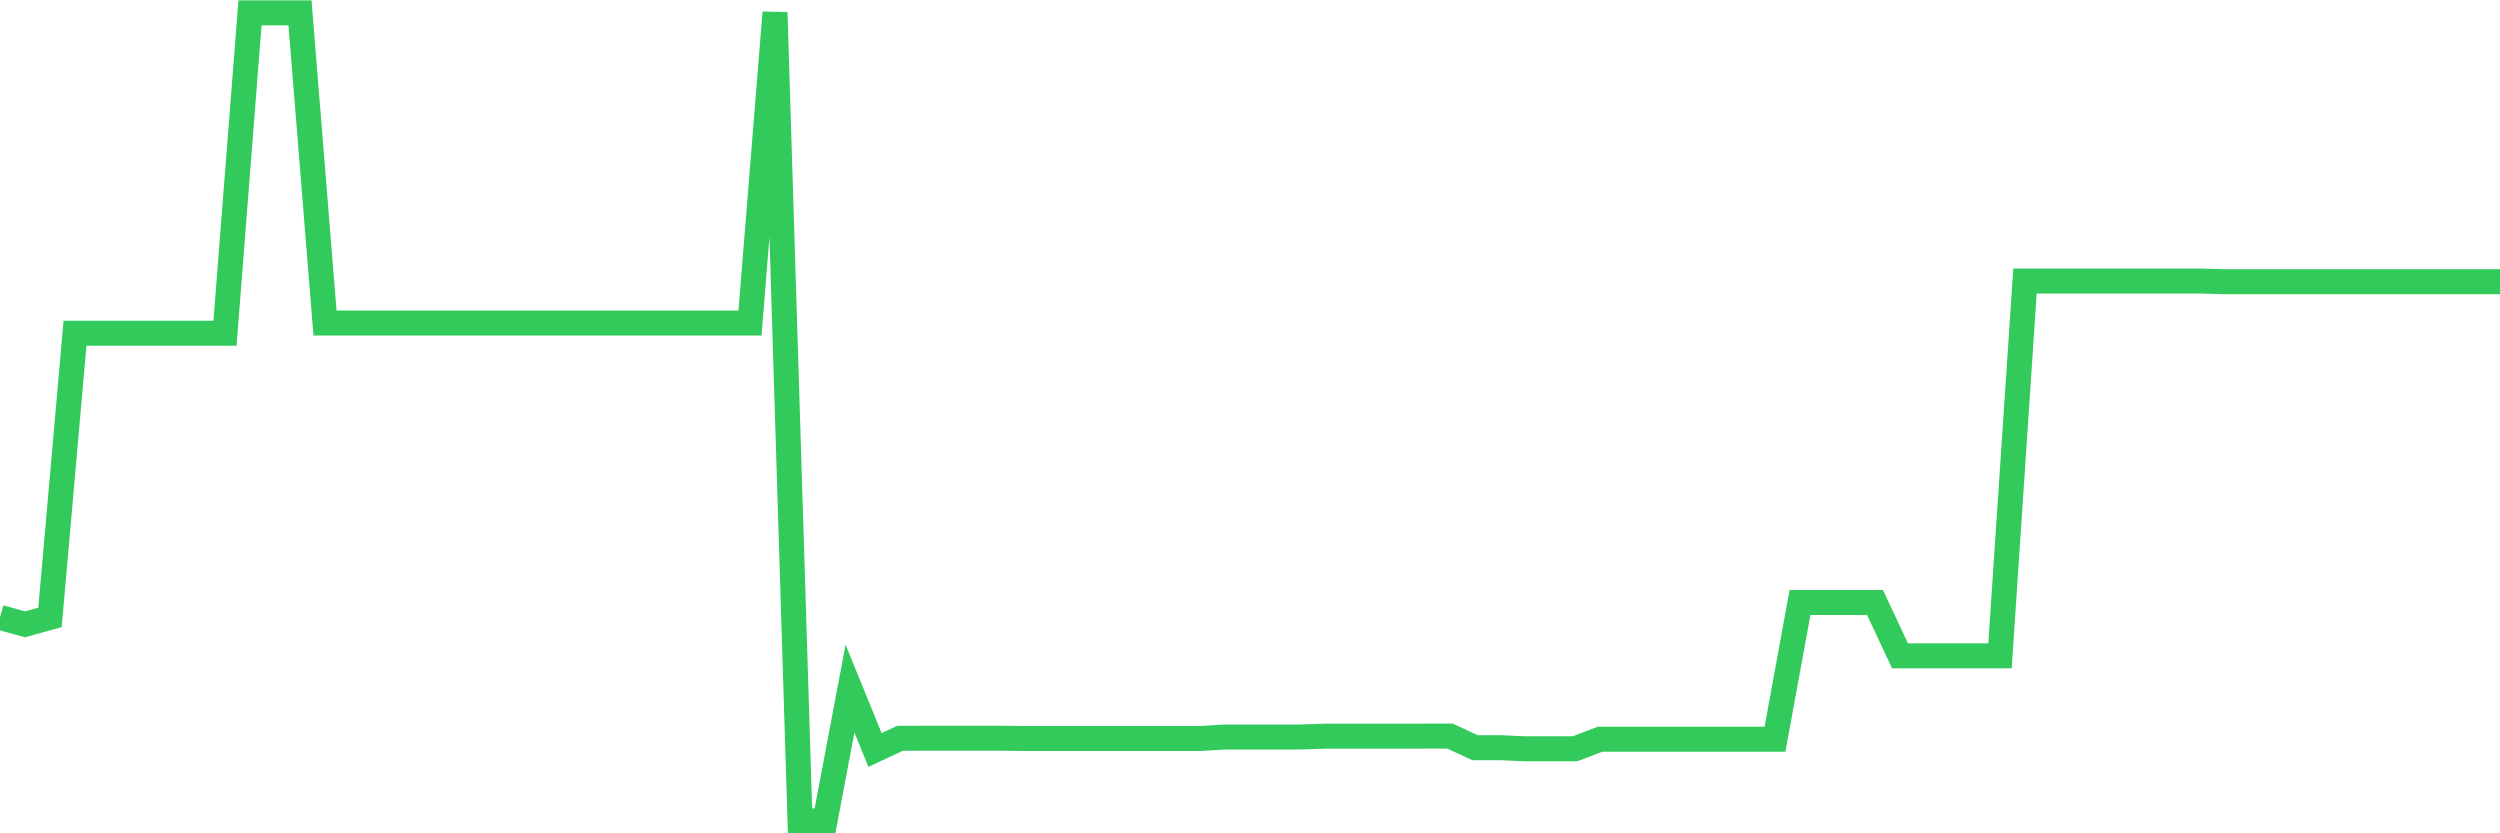 <svg
  xmlns="http://www.w3.org/2000/svg"
  xmlns:xlink="http://www.w3.org/1999/xlink"
  width="120"
  height="40"
  viewBox="0 0 120 40"
  preserveAspectRatio="none"
>
  <polyline
    points="0,29.636 1.2,29.967 2.4,29.636 3.6,15.995 4.8,15.995 6,15.995 7.2,15.995 8.4,15.995 9.6,15.995 10.8,15.995 12,0.616 13.2,0.616 14.4,0.616 15.6,15.504 16.8,15.504 18,15.504 19.2,15.504 20.4,15.504 21.6,15.504 22.8,15.504 24,15.504 25.2,15.504 26.4,15.504 27.6,15.504 28.8,15.504 30,15.504 31.2,15.504 32.4,15.504 33.6,15.504 34.8,15.504 36,15.504 37.2,0.6 38.4,39.4 39.6,39.4 40.8,33.055 42,35.998 43.2,35.44 44.4,35.434 45.6,35.434 46.8,35.434 48,35.434 49.2,35.449 50.4,35.449 51.6,35.449 52.8,35.449 54,35.449 55.2,35.449 56.4,35.449 57.6,35.449 58.8,35.376 60,35.376 61.2,35.376 62.4,35.376 63.6,35.337 64.8,35.337 66,35.337 67.2,35.337 68.4,35.334 69.6,35.334 70.8,35.888 72,35.888 73.2,35.942 74.4,35.942 75.6,35.942 76.8,35.484 78,35.484 79.2,35.484 80.4,35.484 81.6,35.484 82.8,35.484 84,35.484 85.2,35.484 86.4,28.919 87.6,28.919 88.8,28.919 90,28.919 91.2,31.479 92.4,31.479 93.6,31.479 94.8,31.479 96,31.479 97.2,13.488 98.4,13.488 99.6,13.488 100.8,13.488 102,13.488 103.2,13.488 104.4,13.488 105.6,13.488 106.8,13.523 108,13.523 109.2,13.523 110.4,13.523 111.6,13.523 112.8,13.523 114,13.523 115.2,13.523 116.4,13.523 117.6,13.523 118.8,13.523 120,13.523"
    fill="none"
    stroke="#32ca5b"
    stroke-width="1.2"
  >
  </polyline>
</svg>